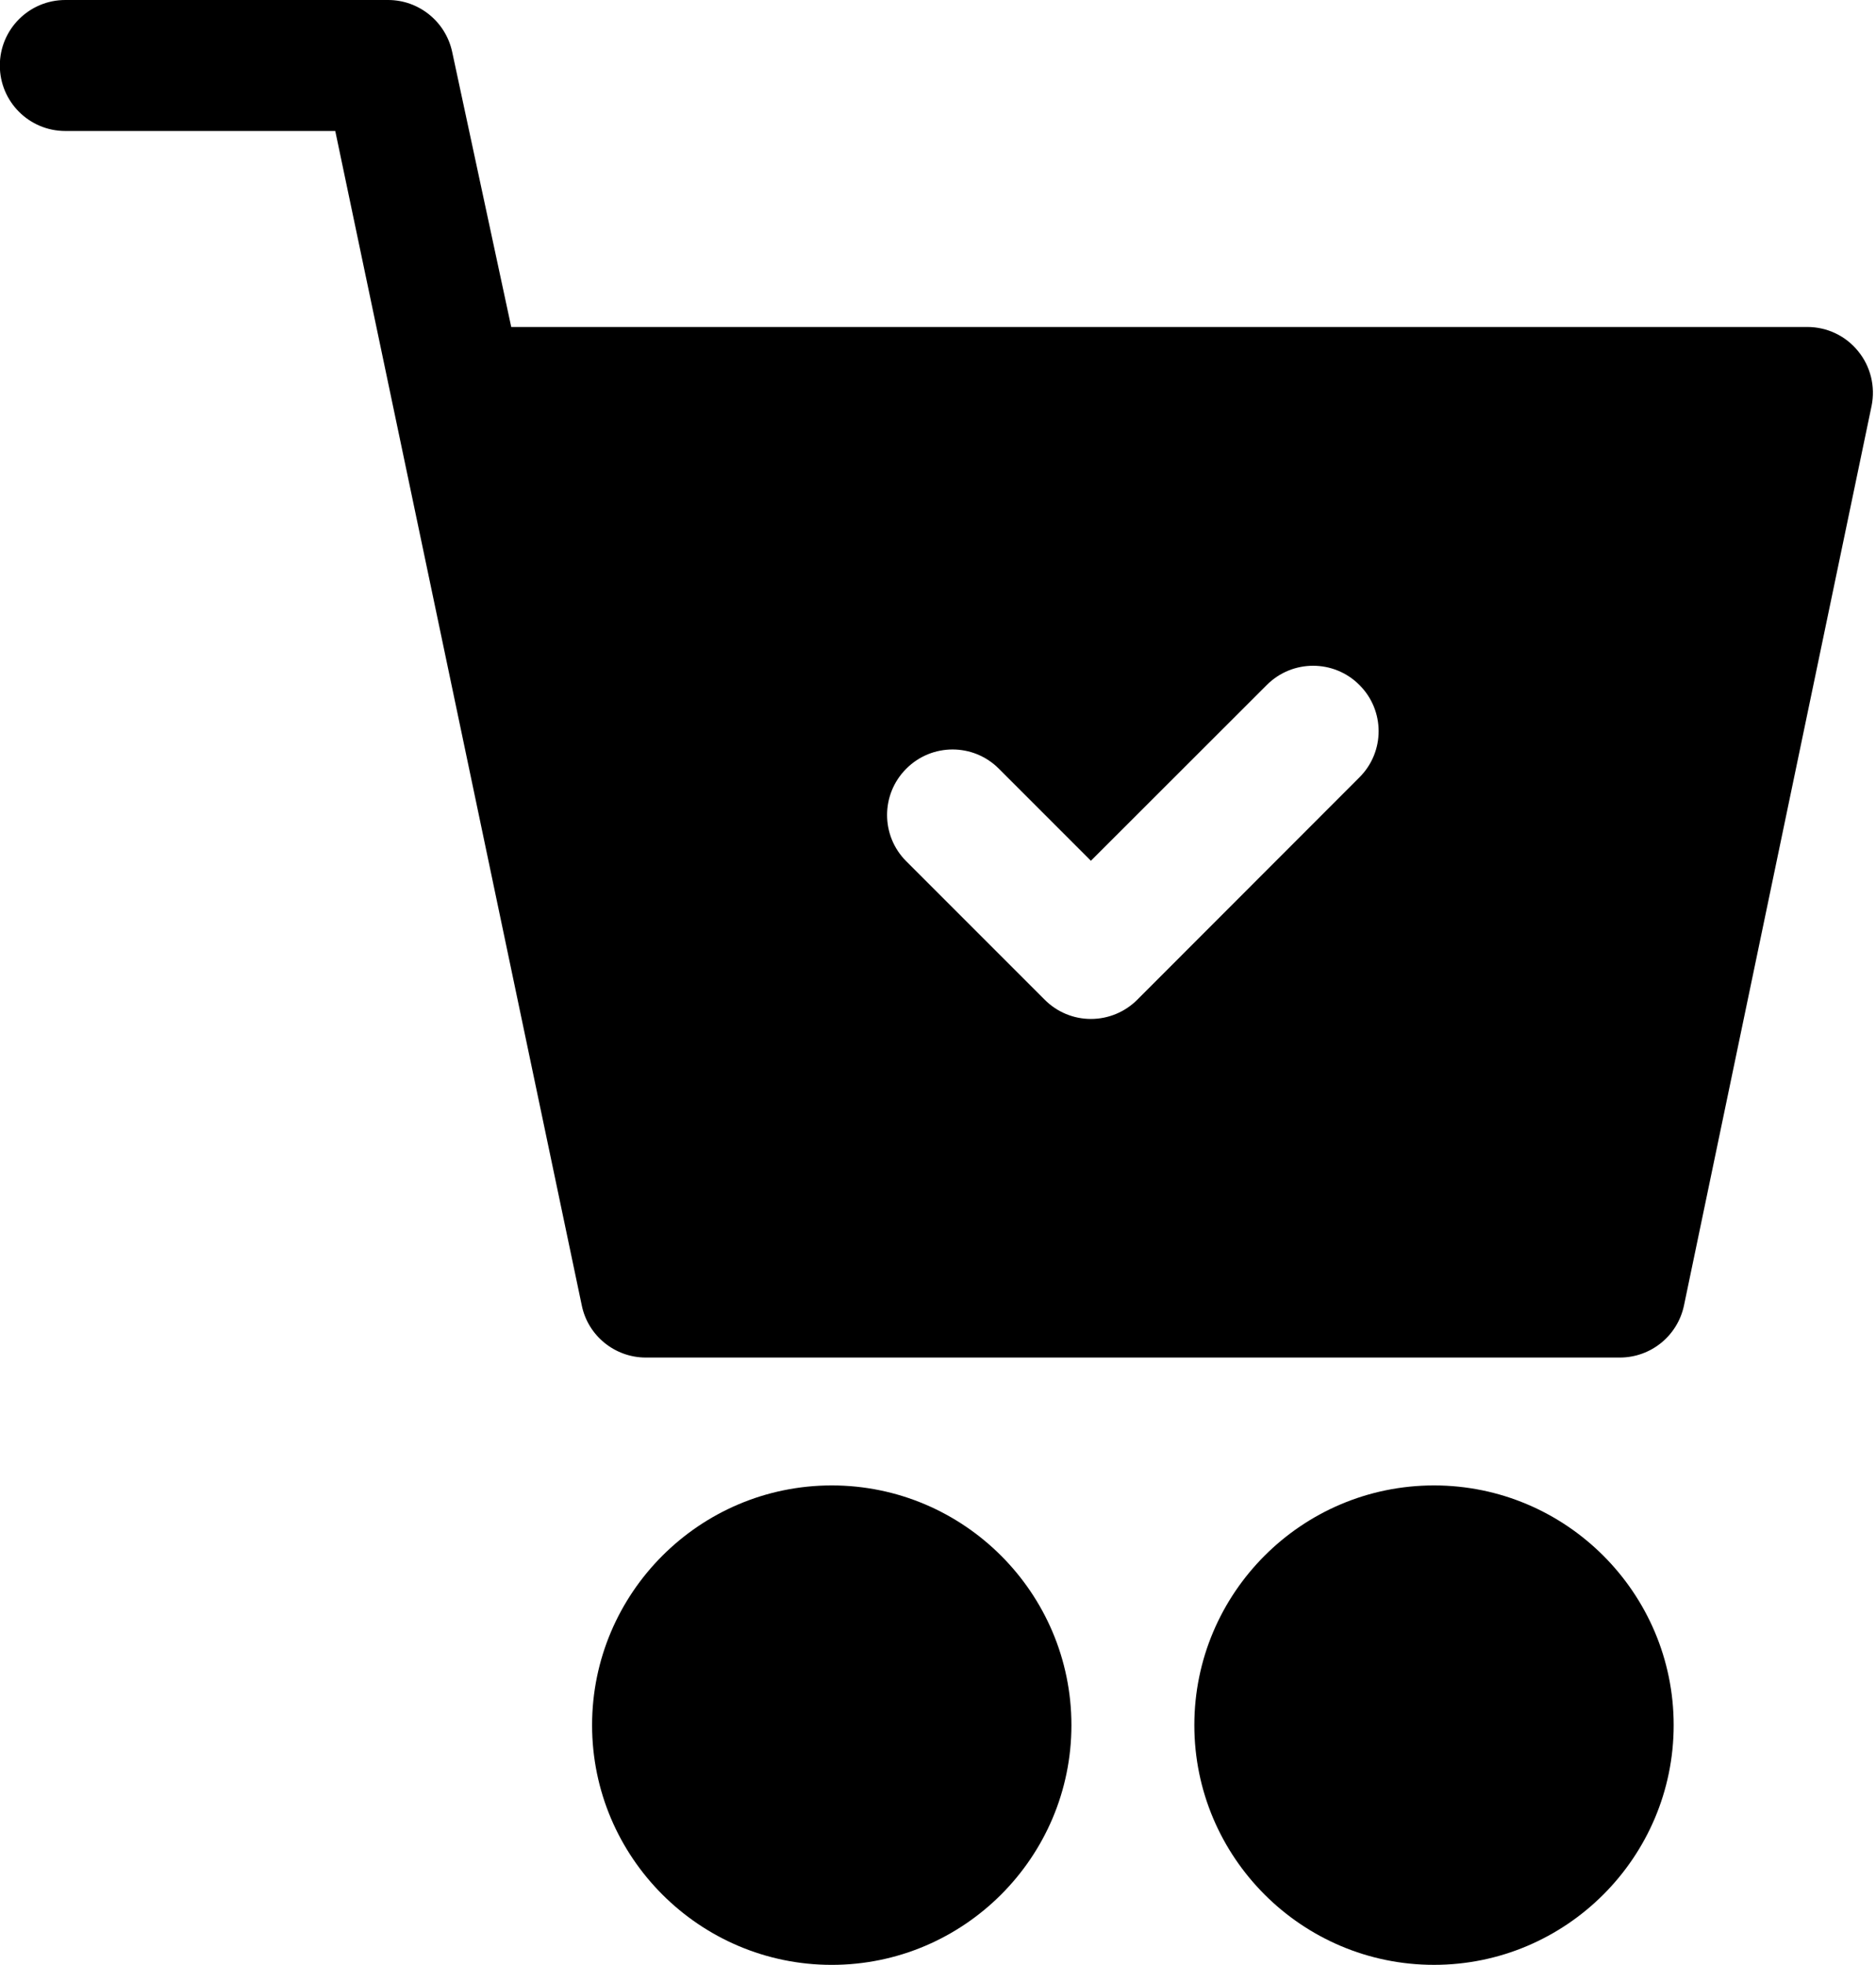 <?xml version="1.0" encoding="UTF-8"?>
<!DOCTYPE svg PUBLIC '-//W3C//DTD SVG 1.0//EN'
          'http://www.w3.org/TR/2001/REC-SVG-20010904/DTD/svg10.dtd'>
<svg height="120.0" preserveAspectRatio="xMidYMid meet" version="1.0" viewBox="6.8 4.0 114.6 120.0" width="114.6" xmlns="http://www.w3.org/2000/svg" xmlns:xlink="http://www.w3.org/1999/xlink" zoomAndPan="magnify"
><g id="change1_1"
  ><path d="M120.31,25.45c-0.76-0.94-1.899-1.48-3.1-1.48H38.03L34.42,7.16C34.02,5.32,32.39,4,30.51,4H10.79c-2.21,0-4,1.79-4,4 s1.79,4,4,4h16.49l15.06,71.73c0.38,1.85,2.021,3.18,3.91,3.18h59.5c1.9,0,3.53-1.33,3.92-3.18l11.46-54.94 C121.37,27.61,121.07,26.38,120.31,25.45z M89.84,51.48L76.27,65.06c-0.75,0.75-1.77,1.171-2.829,1.171 c-1.061,0-2.07-0.421-2.82-1.171L62.16,56.6c-1.561-1.56-1.561-4.09,0-5.65c1.56-1.57,4.1-1.57,5.66,0l5.62,5.62l10.75-10.74 c1.56-1.56,4.09-1.56,5.649,0C91.41,47.39,91.41,49.92,89.84,51.48z"
    /><path d="M57.61,94.72c-8.07,0-14.641,6.57-14.641,14.641c0,8.069,6.57,14.64,14.641,14.64c8.069,0,14.64-6.57,14.64-14.64 C72.25,101.29,65.68,94.72,57.61,94.72z"
    /><path d="M94.4,94.72c-8.08,0-14.641,6.57-14.641,14.641C79.76,117.43,86.32,124,94.4,124c8.069,0,14.64-6.57,14.64-14.64 C109.04,101.29,102.47,94.72,94.4,94.72z"
  /></g
></svg
>
